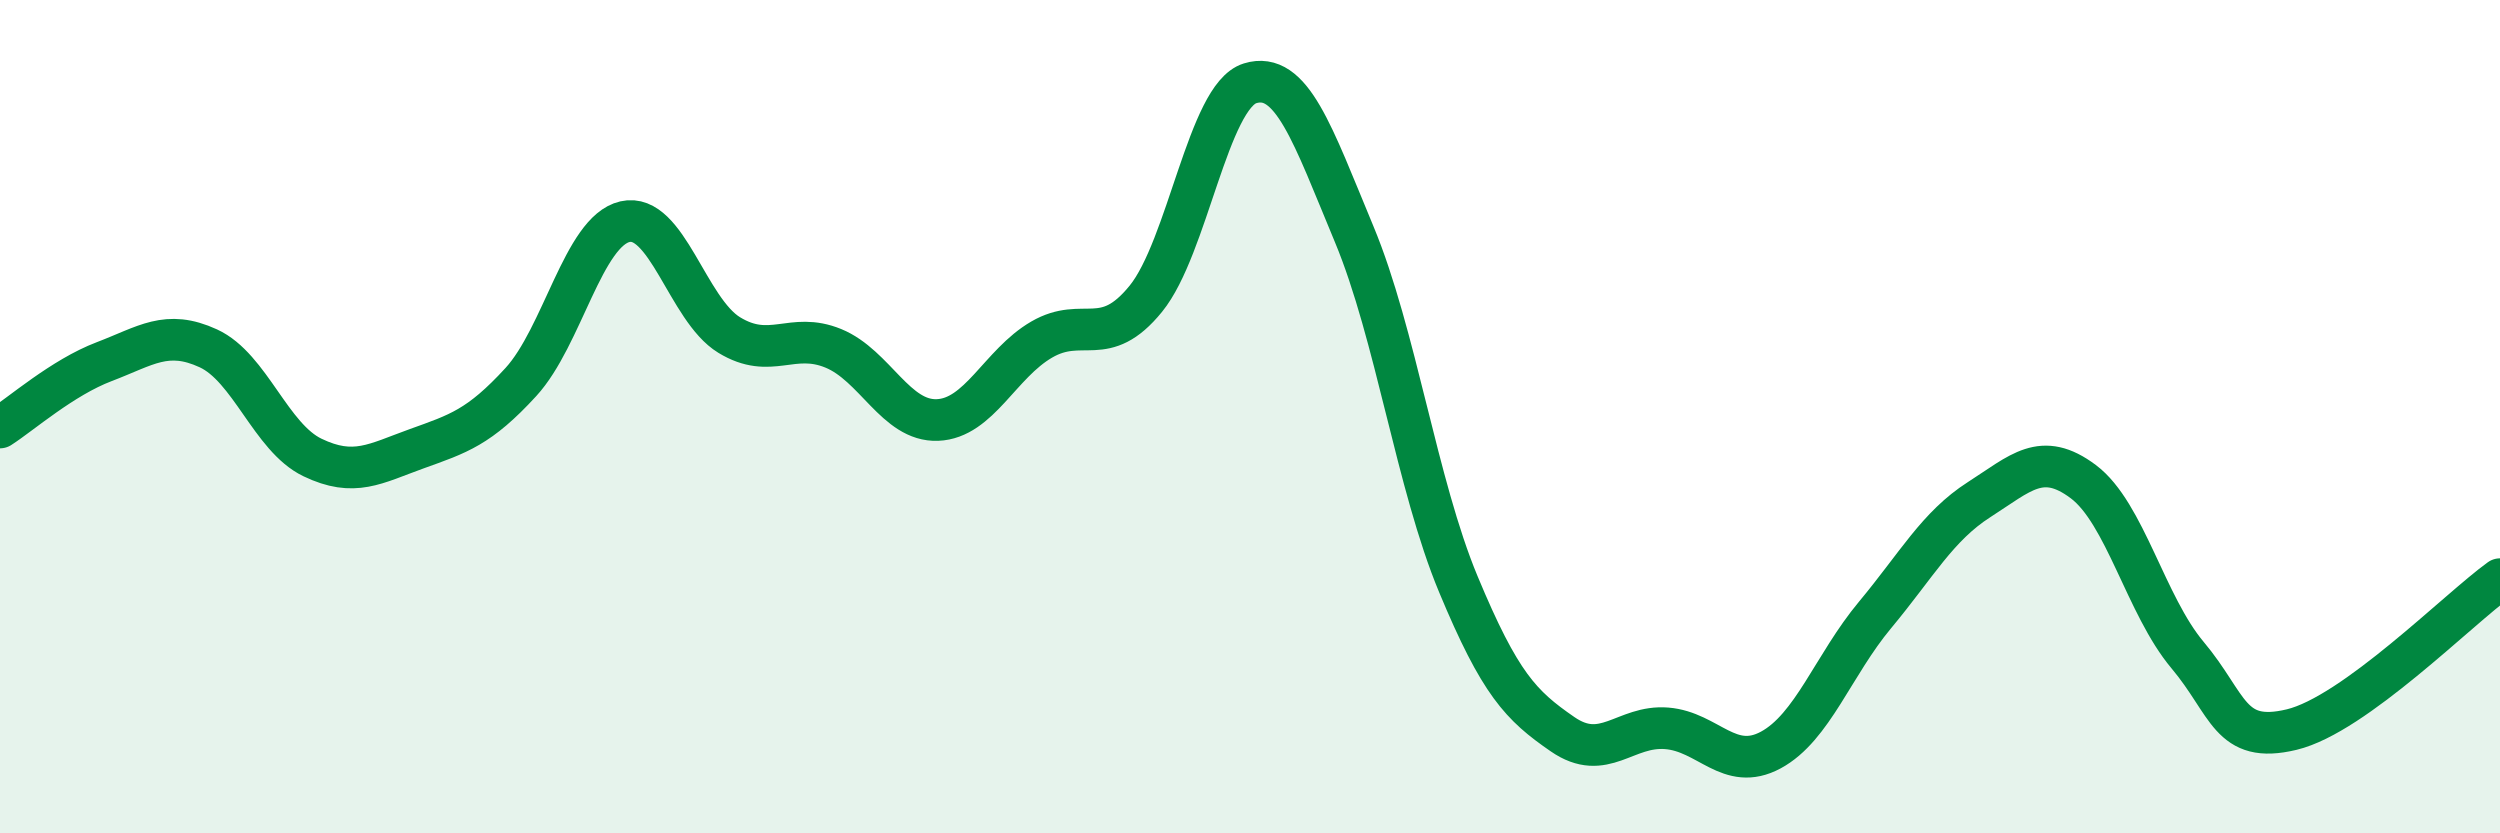 
    <svg width="60" height="20" viewBox="0 0 60 20" xmlns="http://www.w3.org/2000/svg">
      <path
        d="M 0,10.26 C 0.5,9.94 1.5,9.06 2.5,8.68 C 3.5,8.3 4,7.9 5,8.36 C 6,8.82 6.5,10.5 7.5,10.98 C 8.5,11.46 9,11.13 10,10.77 C 11,10.41 11.5,10.26 12.5,9.17 C 13.5,8.08 14,5.55 15,5.32 C 16,5.09 16.5,7.43 17.5,8.04 C 18.5,8.65 19,7.95 20,8.36 C 21,8.77 21.5,10.12 22.5,10.08 C 23.5,10.04 24,8.73 25,8.15 C 26,7.57 26.5,8.4 27.5,7.17 C 28.5,5.94 29,2.31 30,2 C 31,1.69 31.5,3.22 32.5,5.62 C 33.5,8.02 34,11.62 35,14.02 C 36,16.42 36.5,16.93 37.5,17.62 C 38.5,18.31 39,17.4 40,17.48 C 41,17.56 41.5,18.54 42.5,18 C 43.5,17.46 44,15.96 45,14.76 C 46,13.56 46.5,12.63 47.5,11.99 C 48.5,11.35 49,10.81 50,11.56 C 51,12.31 51.5,14.53 52.5,15.72 C 53.5,16.91 53.5,17.87 55,17.51 C 56.5,17.15 59,14.62 60,13.9L60 20L0 20Z"
        fill="#008740"
        opacity="0.1"
        stroke-linecap="round"
        stroke-linejoin="round"
      />
      <path
        d="M 0,10.26 C 0.5,9.94 1.5,9.06 2.5,8.68 C 3.5,8.3 4,7.9 5,8.36 C 6,8.82 6.5,10.5 7.5,10.98 C 8.5,11.46 9,11.13 10,10.77 C 11,10.41 11.5,10.26 12.5,9.17 C 13.5,8.08 14,5.55 15,5.32 C 16,5.09 16.5,7.43 17.5,8.04 C 18.5,8.65 19,7.95 20,8.36 C 21,8.77 21.5,10.12 22.5,10.08 C 23.5,10.04 24,8.73 25,8.15 C 26,7.57 26.5,8.4 27.5,7.17 C 28.5,5.94 29,2.31 30,2 C 31,1.69 31.5,3.22 32.5,5.62 C 33.5,8.02 34,11.62 35,14.02 C 36,16.42 36.5,16.93 37.5,17.62 C 38.5,18.31 39,17.4 40,17.48 C 41,17.56 41.5,18.54 42.5,18 C 43.5,17.46 44,15.96 45,14.76 C 46,13.56 46.5,12.63 47.5,11.99 C 48.5,11.35 49,10.81 50,11.56 C 51,12.31 51.5,14.53 52.5,15.72 C 53.5,16.91 53.5,17.87 55,17.51 C 56.5,17.15 59,14.62 60,13.9"
        stroke="#008740"
        stroke-width="1"
        fill="none"
        stroke-linecap="round"
        stroke-linejoin="round"
      />
    </svg>
  